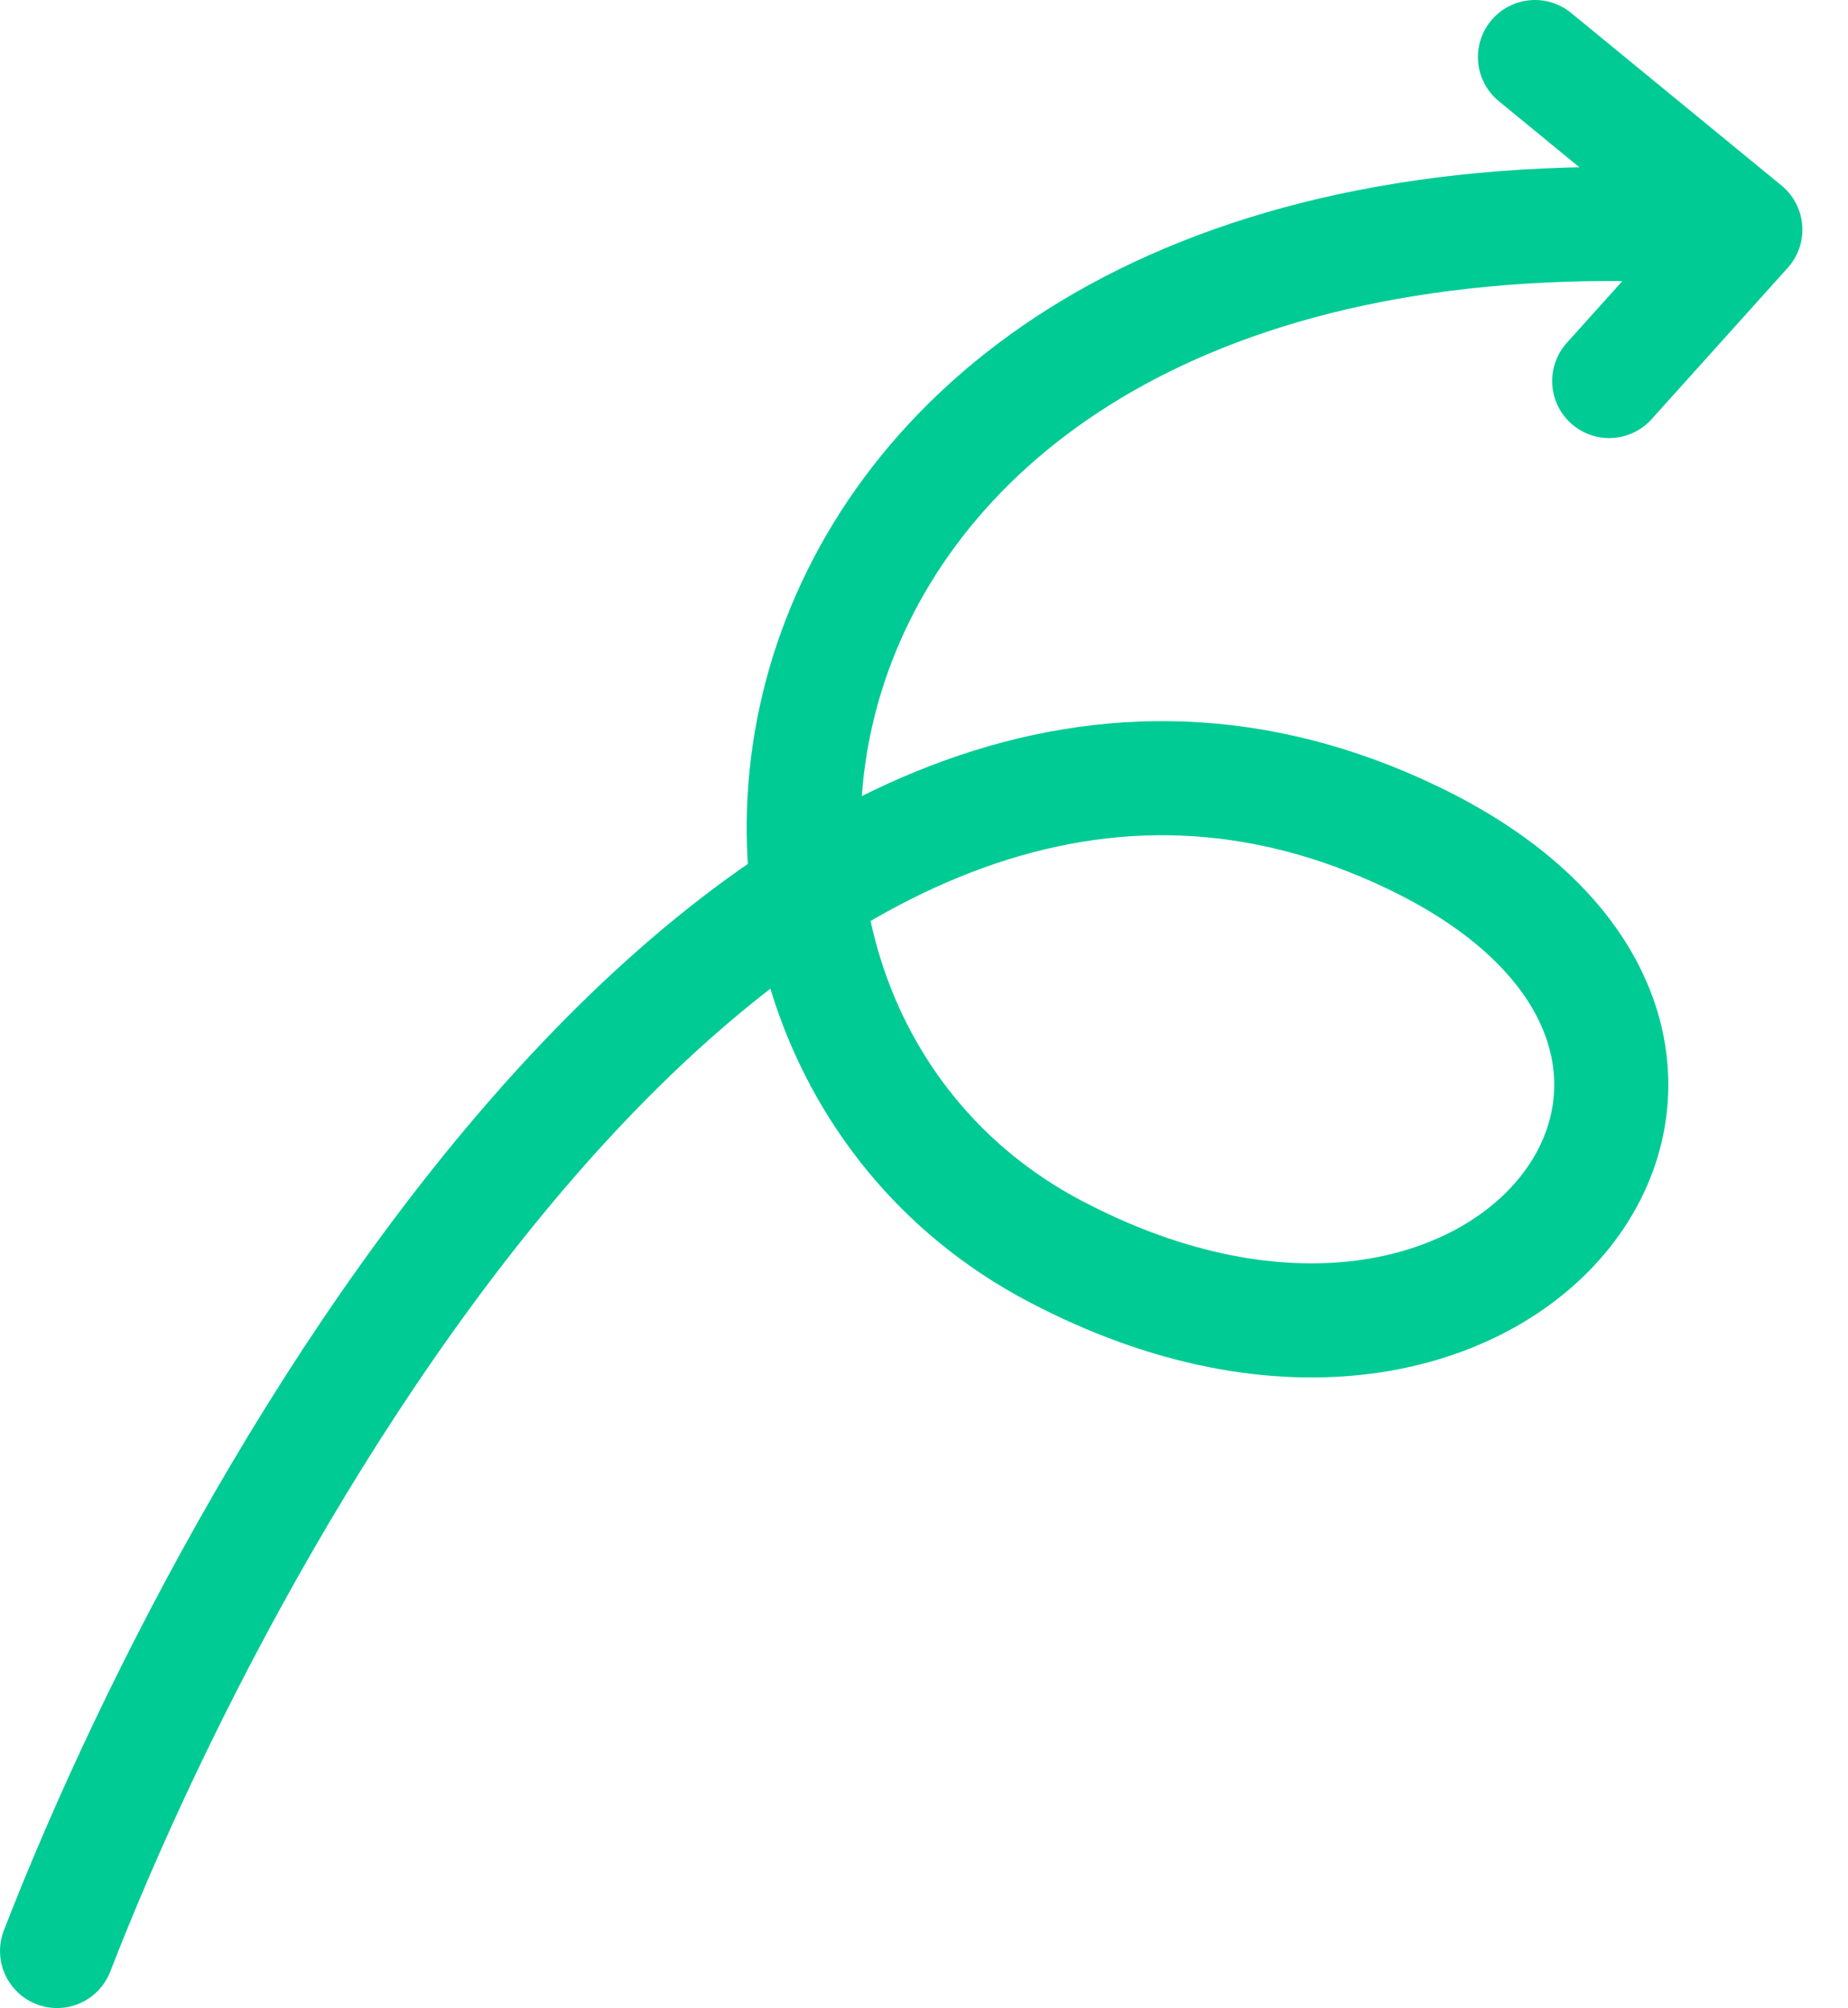 <svg xmlns="http://www.w3.org/2000/svg" width="81" height="88" viewBox="0 0 81 88" fill="none"><path d="M2.501 85.5C11.108 63.335 34.501 23.575 61.907 36.701C80.618 45.663 66.316 65.409 46.232 54.827C26.148 44.244 32.045 6.402 76.501 10.064M76.501 10.064L70.533 16.698M76.501 10.064L67.279 2.5" stroke="#00CB94" stroke-width="5" stroke-linecap="round"></path></svg>